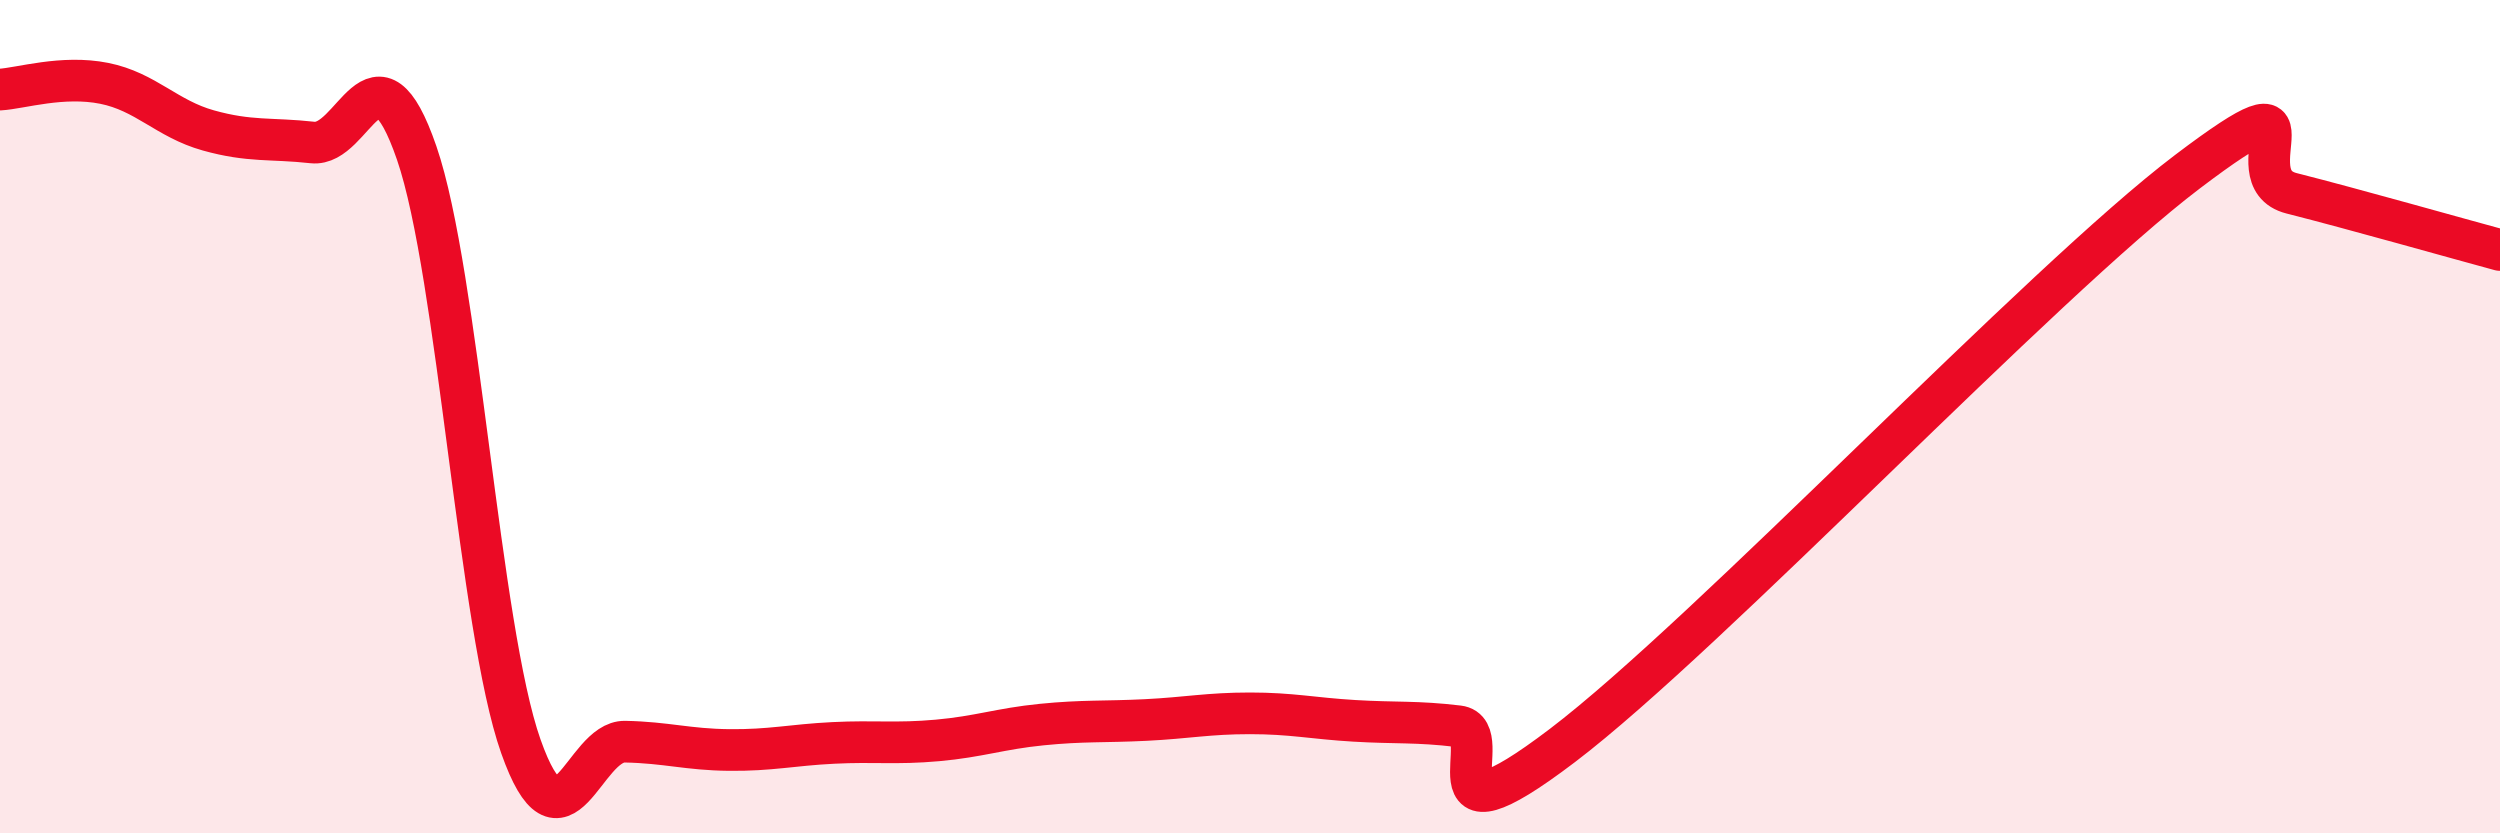 
    <svg width="60" height="20" viewBox="0 0 60 20" xmlns="http://www.w3.org/2000/svg">
      <path
        d="M 0,2.15 C 0.5,2.12 1.5,1.8 2.5,2 C 3.5,2.2 4,2.85 5,3.13 C 6,3.41 6.5,3.31 7.5,3.42 C 8.5,3.53 9,0.77 10,3.67 C 11,6.57 11.5,15.08 12.5,17.91 C 13.5,20.74 14,17.78 15,17.8 C 16,17.82 16.5,17.99 17.5,18 C 18.5,18.01 19,17.88 20,17.83 C 21,17.78 21.5,17.86 22.5,17.77 C 23.5,17.68 24,17.49 25,17.39 C 26,17.29 26.5,17.33 27.5,17.28 C 28.5,17.23 29,17.12 30,17.12 C 31,17.12 31.5,17.24 32.5,17.3 C 33.5,17.36 34,17.31 35,17.43 C 36,17.55 34,20.55 37.5,17.89 C 41,15.23 49,6.77 52.5,4.12 C 56,1.47 53.5,4.26 55,4.64 C 56.5,5.02 59,5.73 60,6L60 20L0 20Z"
        fill="#EB0A25"
        opacity="0.1"
        stroke-linecap="round"
        stroke-linejoin="round"
      />
      <path
        d="M 0,2.15 C 0.5,2.12 1.5,1.8 2.5,2 C 3.5,2.2 4,2.85 5,3.13 C 6,3.41 6.5,3.31 7.5,3.42 C 8.5,3.53 9,0.77 10,3.67 C 11,6.57 11.5,15.08 12.5,17.91 C 13.5,20.74 14,17.78 15,17.8 C 16,17.82 16.5,17.99 17.5,18 C 18.5,18.01 19,17.88 20,17.83 C 21,17.78 21.5,17.86 22.5,17.77 C 23.5,17.68 24,17.49 25,17.39 C 26,17.29 26.5,17.33 27.5,17.28 C 28.5,17.23 29,17.12 30,17.12 C 31,17.12 31.5,17.24 32.5,17.3 C 33.5,17.36 34,17.31 35,17.43 C 36,17.55 34,20.55 37.5,17.89 C 41,15.23 49,6.77 52.5,4.12 C 56,1.47 53.5,4.26 55,4.64 C 56.5,5.02 59,5.73 60,6"
        stroke="#EB0A25"
        stroke-width="1"
        fill="none"
        stroke-linecap="round"
        stroke-linejoin="round"
      />
    </svg>
  